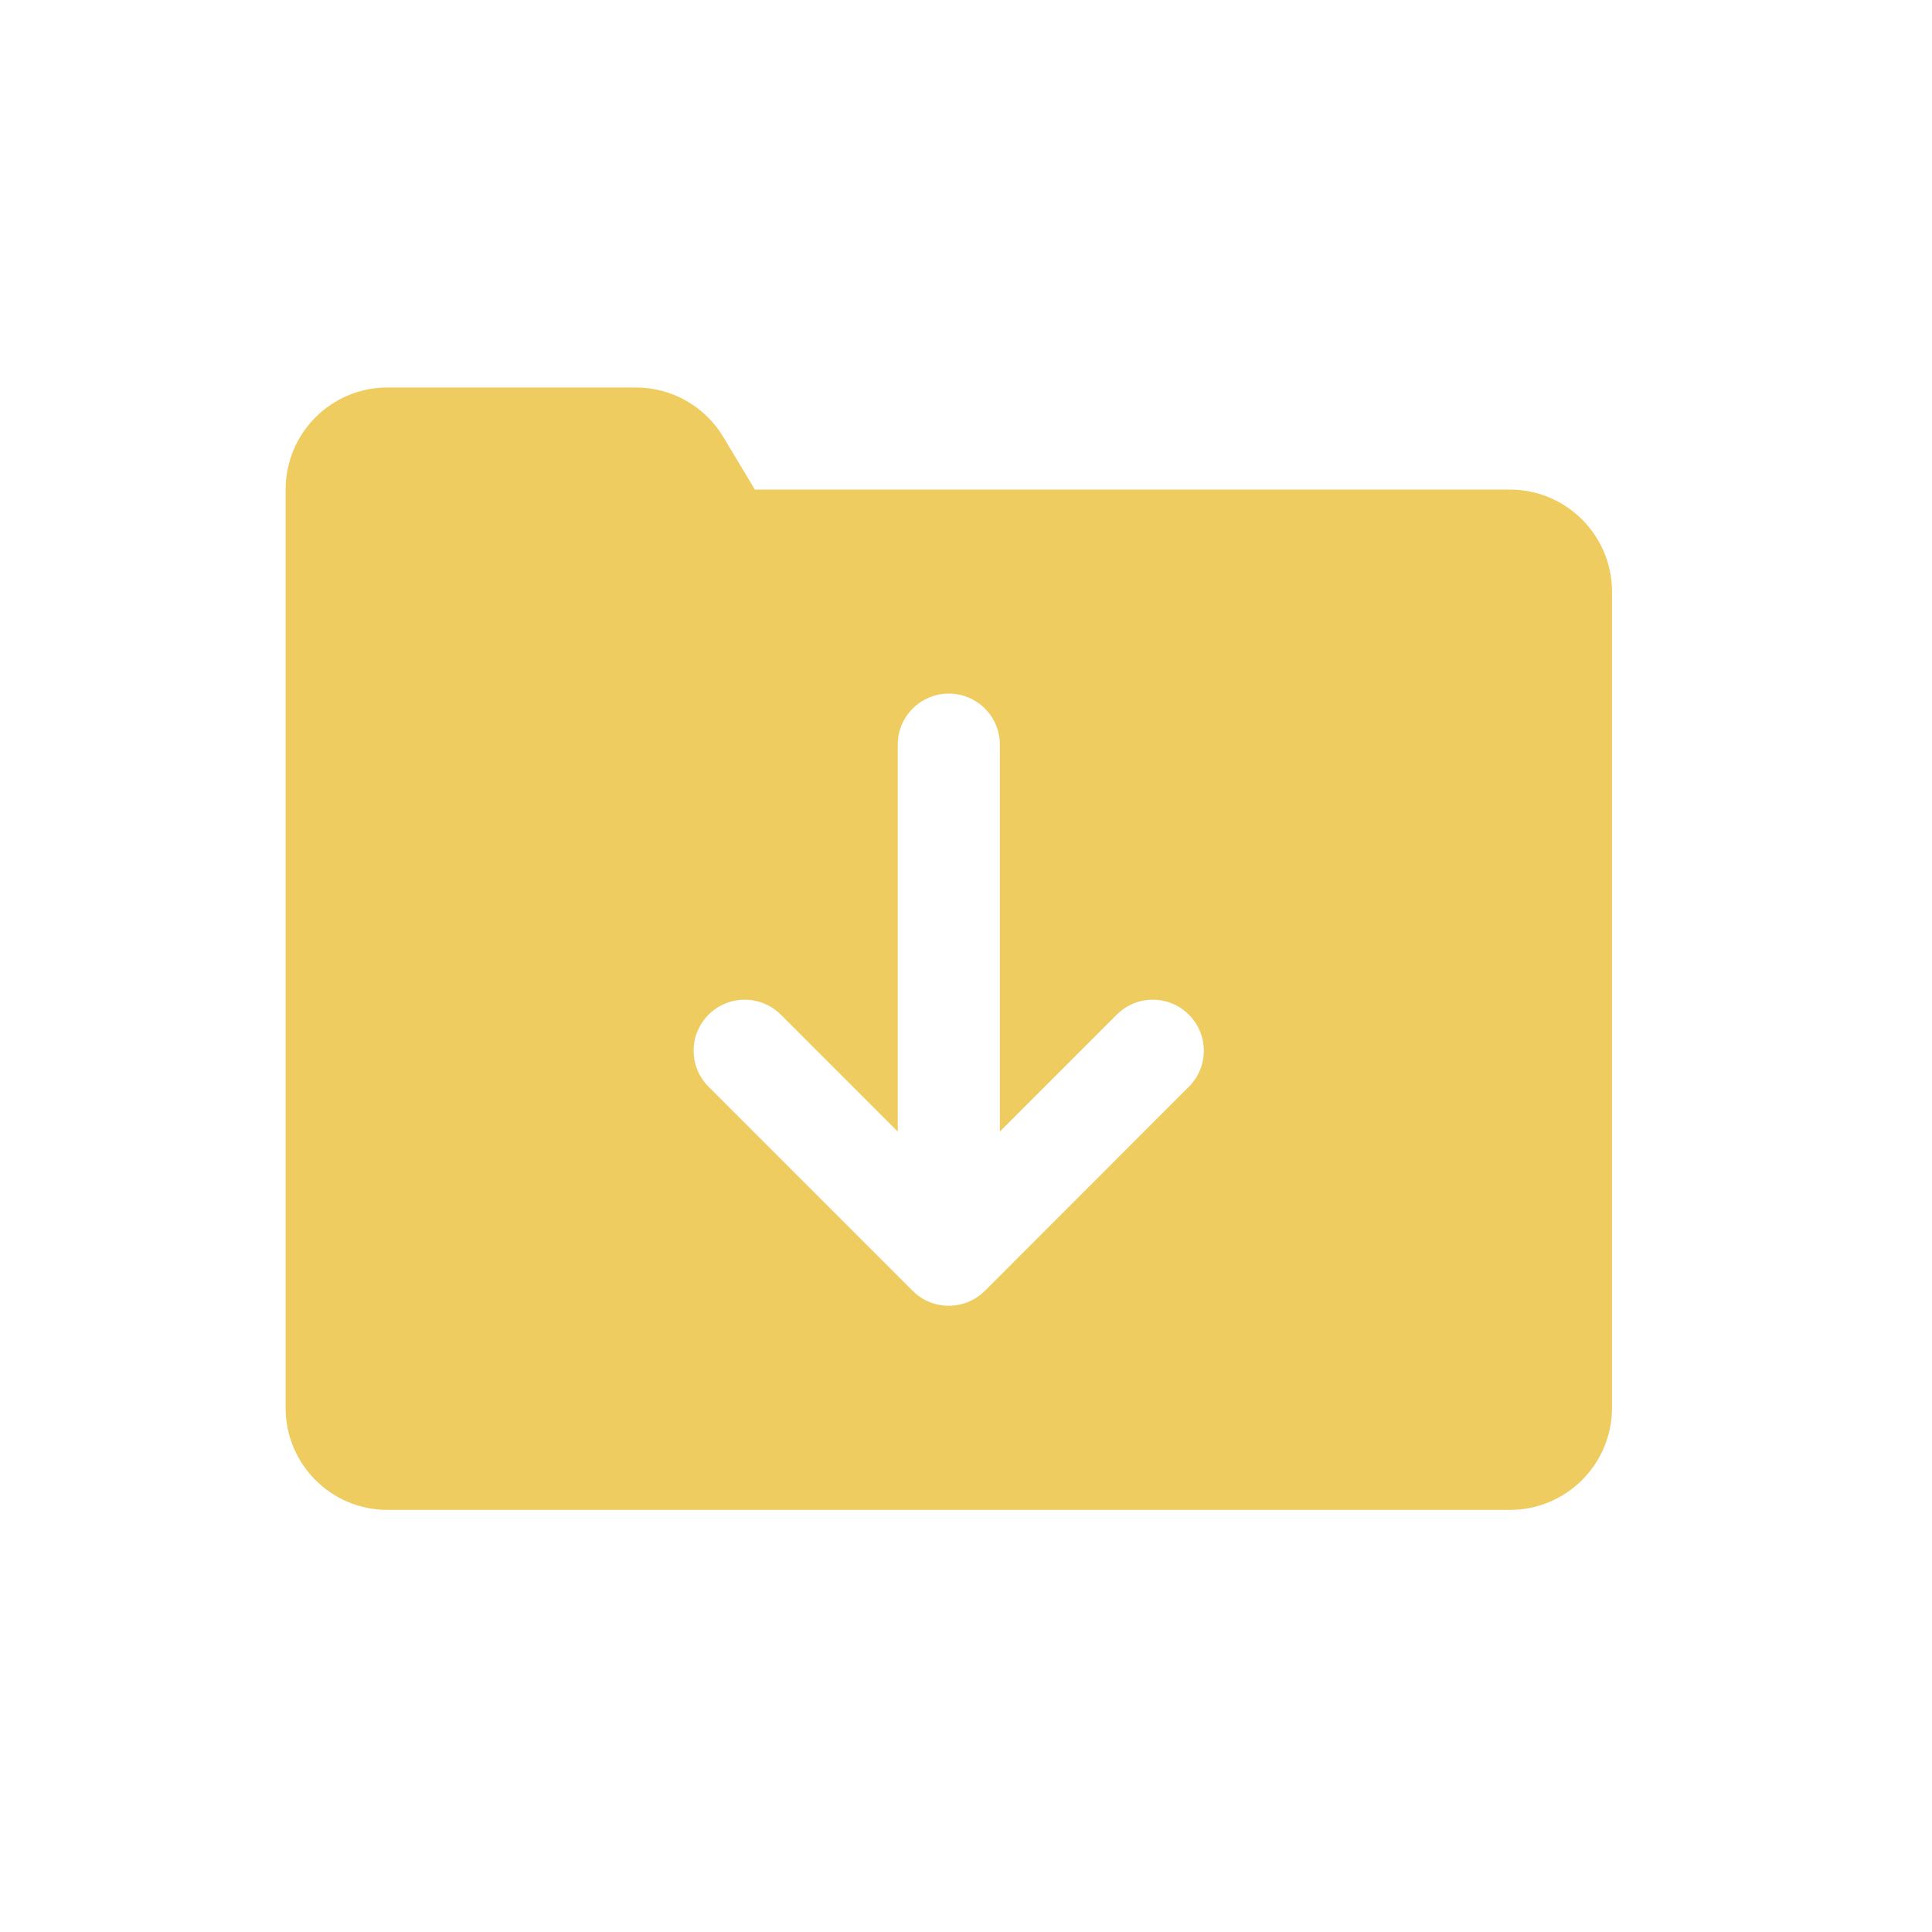 <svg xmlns="http://www.w3.org/2000/svg" xmlns:xlink="http://www.w3.org/1999/xlink" width="55" viewBox="0 0 41.25 41.25" height="55" preserveAspectRatio="xMidYMid meet"><defs><clipPath id="3eb93fcda9"><path d="M 6.078 8.273 L 34.805 8.273 L 34.805 32.582 L 6.078 32.582 Z M 6.078 8.273 " clip-rule="nonzero"></path></clipPath></defs><g clip-path="url(#3eb93fcda9)"><path fill="#efcc60" d="M 8.273 8.273 C 7.07 8.273 6.098 9.25 6.098 10.453 L 6.098 30.059 C 6.098 31.262 7.07 32.238 8.273 32.238 L 32.238 32.238 C 33.441 32.238 34.418 31.262 34.418 30.059 L 34.418 12.633 C 34.418 11.43 33.441 10.453 32.238 10.453 L 16.117 10.453 L 15.445 9.332 C 15.051 8.676 14.344 8.273 13.578 8.273 Z M 20.258 14.809 C 20.859 14.809 21.348 15.297 21.348 15.898 L 21.348 24.16 L 23.844 21.664 C 24.27 21.238 24.957 21.238 25.383 21.664 C 25.809 22.09 25.809 22.777 25.383 23.203 L 21.027 27.562 C 20.812 27.773 20.535 27.879 20.258 27.879 C 19.977 27.879 19.699 27.773 19.488 27.562 L 15.129 23.203 C 14.703 22.777 14.703 22.09 15.129 21.664 C 15.555 21.238 16.242 21.238 16.672 21.664 L 19.168 24.16 L 19.168 15.898 C 19.168 15.297 19.656 14.809 20.258 14.809 Z M 20.258 14.809 " fill-opacity="1" fill-rule="nonzero"></path></g></svg>